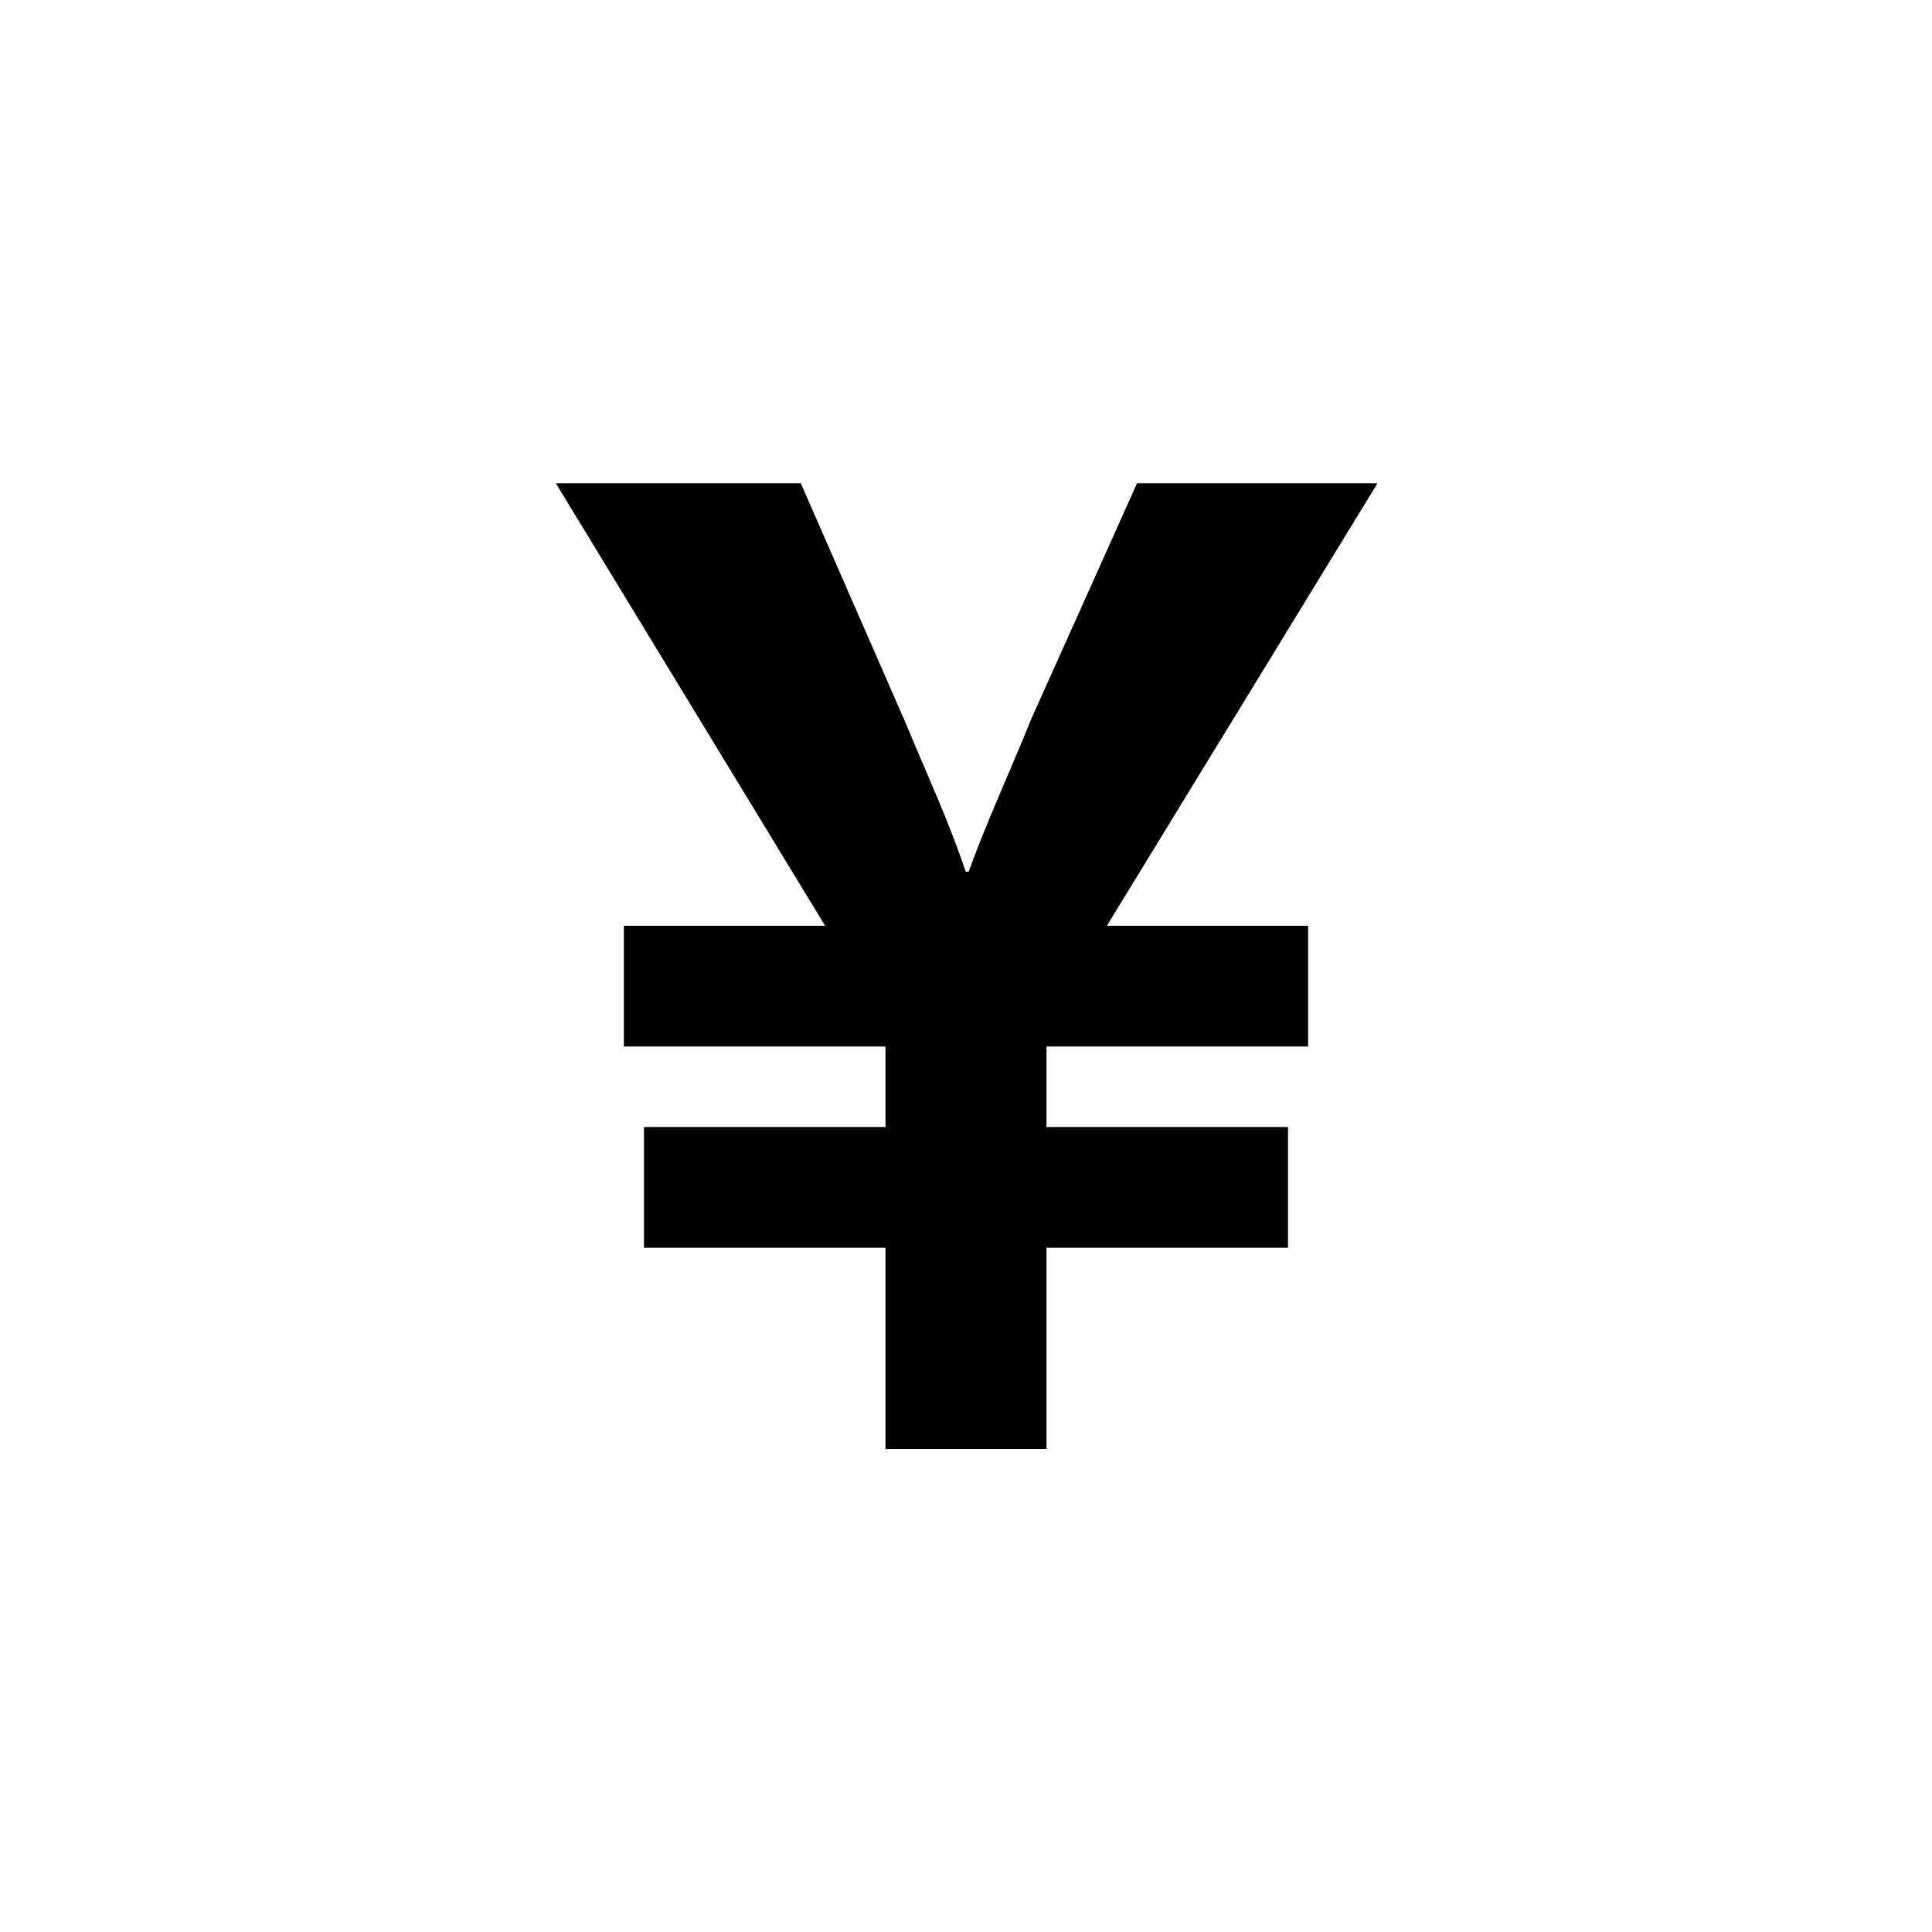 <?xml version="1.0" encoding="utf-8"?>
<!DOCTYPE svg PUBLIC "-//W3C//DTD SVG 1.1//EN" "http://www.w3.org/Graphics/SVG/1.1/DTD/svg11.dtd">
<!-- Скачано с сайта svg4.ru / Downloaded from svg4.ru -->
<svg width="800px" height="800px" viewBox="0 0 76 76" xmlns="http://www.w3.org/2000/svg" xmlns:xlink="http://www.w3.org/1999/xlink" version="1.1" baseProfile="full" enable-background="new 0 0 76.00 76.00" xml:space="preserve">
	<path fill="#000000" fill-opacity="1" stroke-width="0.2" stroke-linejoin="round" d="M 41.167,57L 41.167,49.083L 50.667,49.083L 50.667,44.333L 41.167,44.333L 41.167,41.167L 51.458,41.167L 51.458,36.417L 43.542,36.417L 54.187,19.011L 44.728,19.011L 40.57,28.277C 39.633,30.589 38.811,32.33 38.104,34.292L 37.989,34.292C 37.329,32.32 36.526,30.599 35.58,28.335L 31.502,19.011L 21.866,19.011L 32.458,36.417L 24.542,36.417L 24.542,41.167L 34.833,41.167L 34.833,44.333L 25.333,44.333L 25.333,49.083L 34.833,49.083L 34.833,57L 41.167,57 Z "/>
</svg>